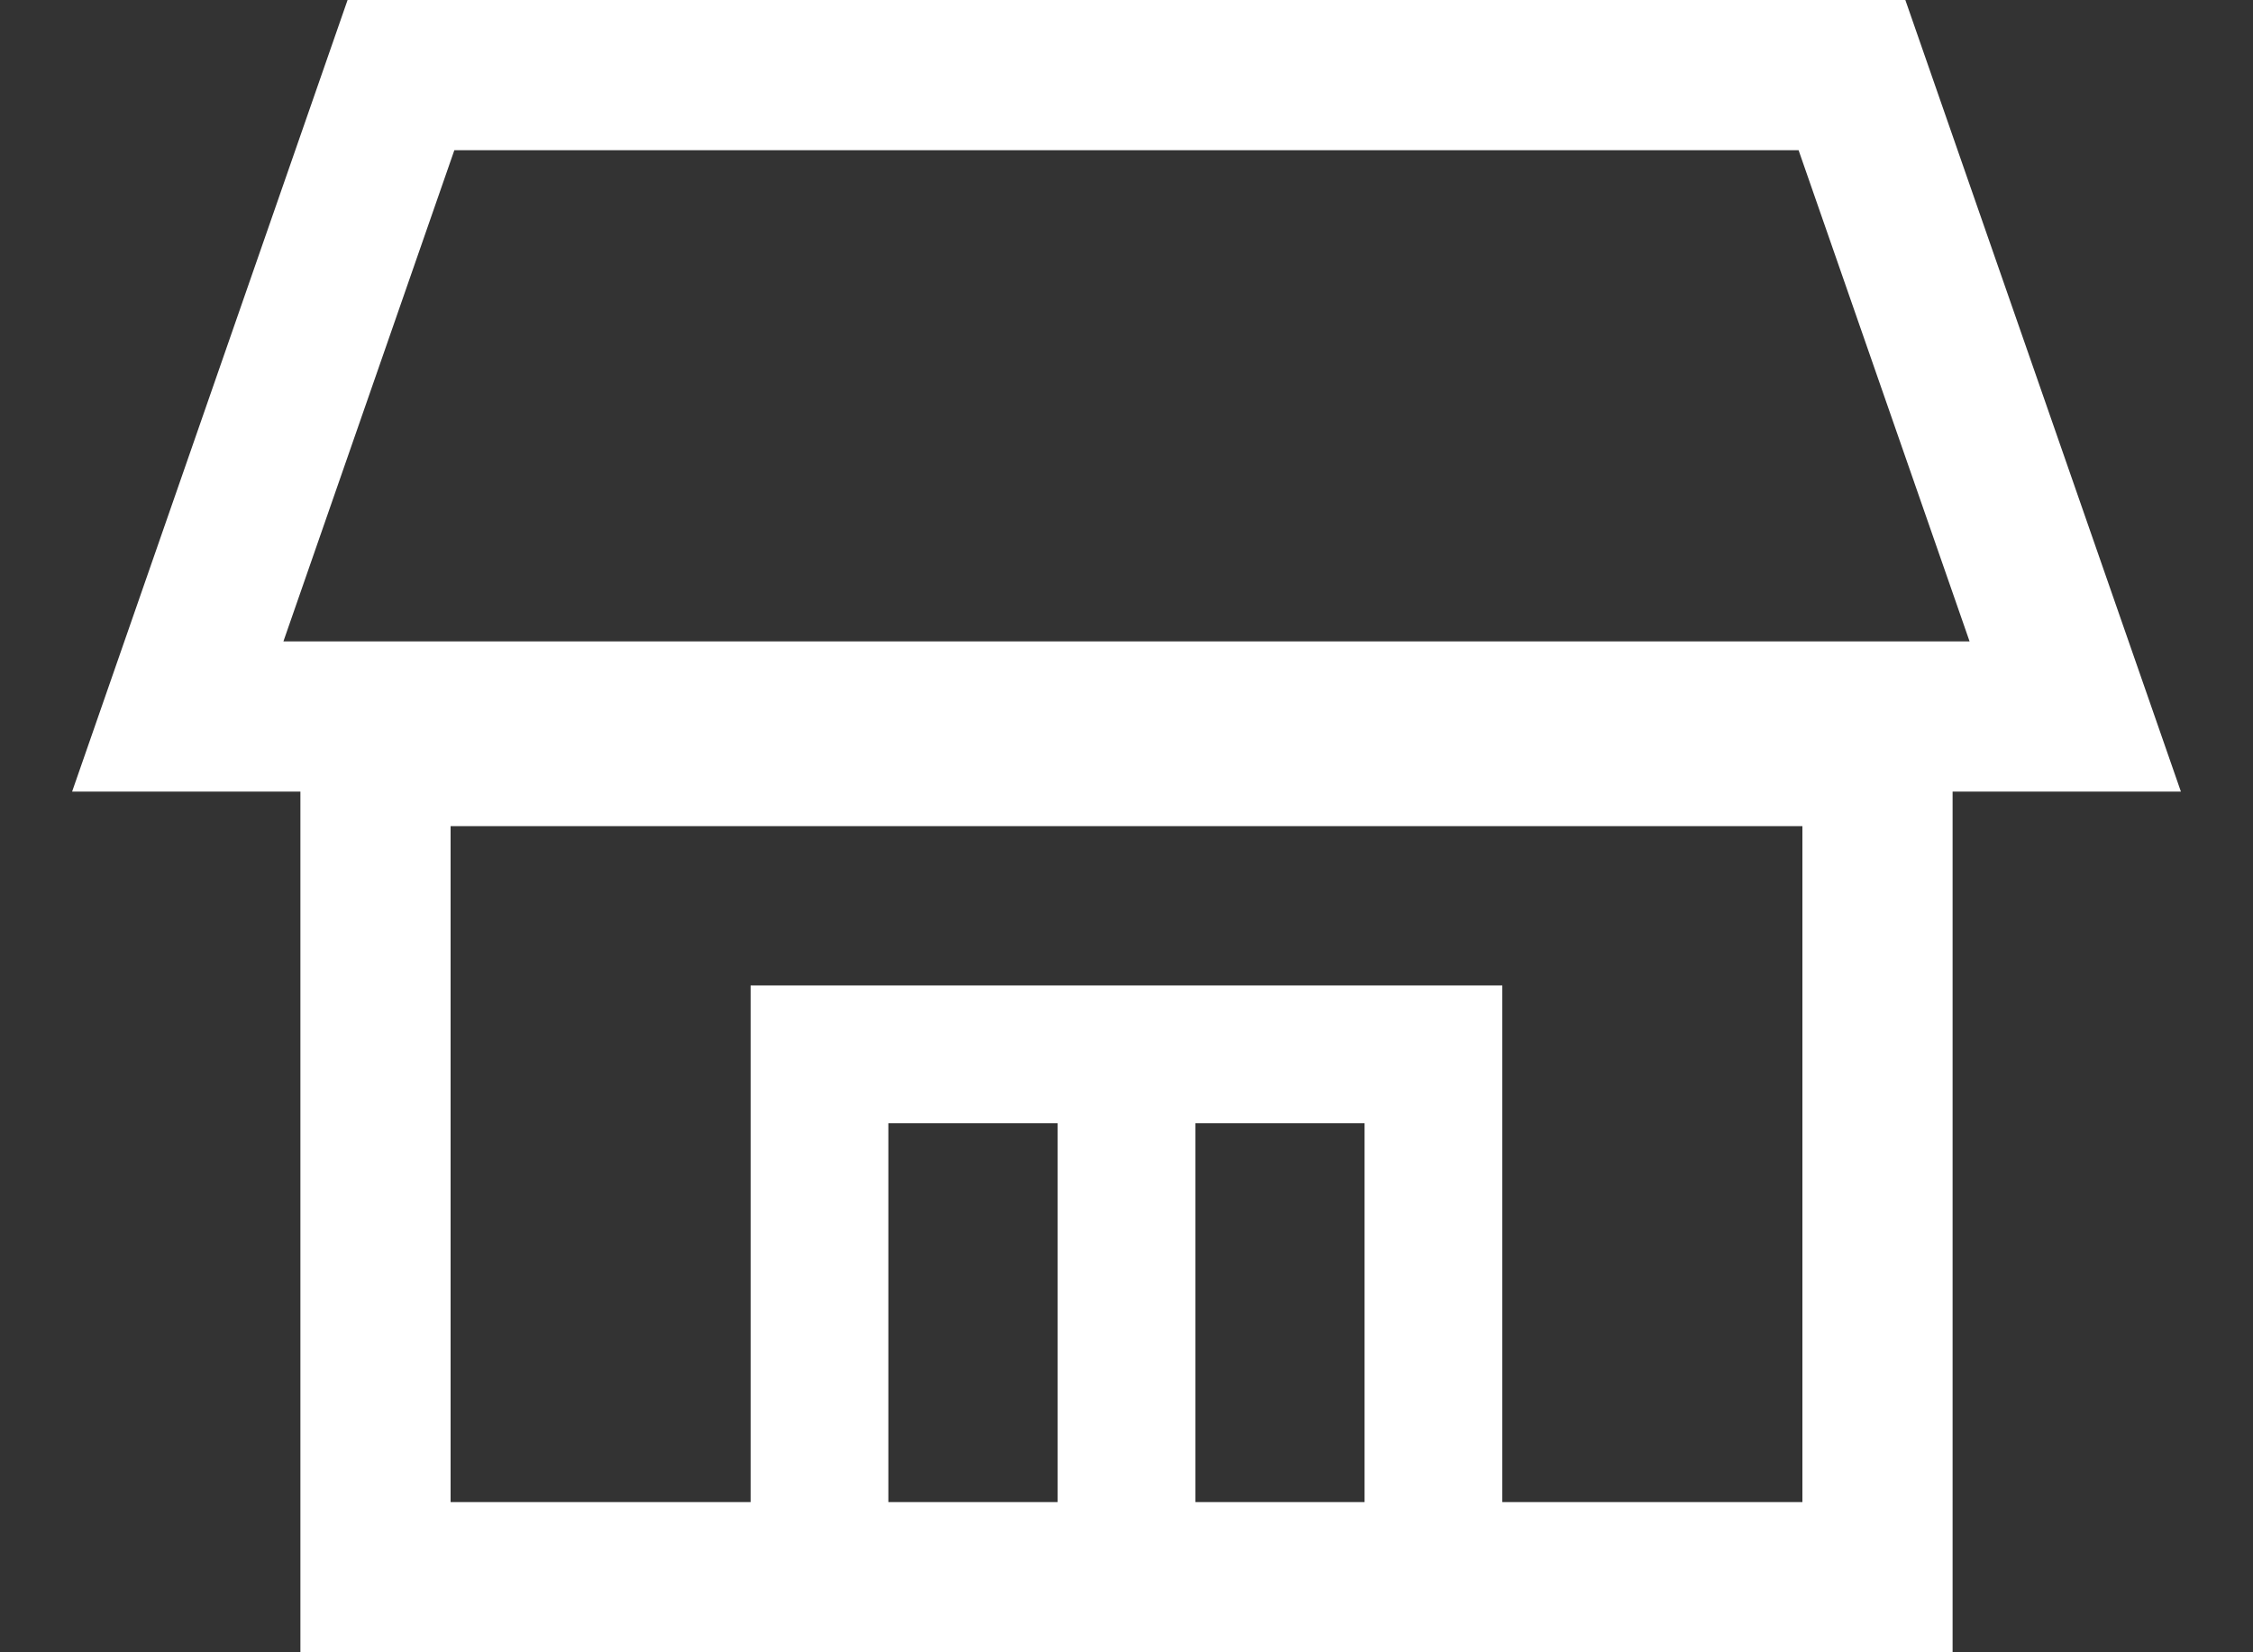 <svg xmlns="http://www.w3.org/2000/svg" width="30" height="22" fill="none"><rect width="100%" height="100%" fill="#333333" stroke="none"/><path stroke="#fff" stroke-miterlimit="10" stroke-width="2" d="M25 10H5v11h20z"/><path stroke="#fff" stroke-miterlimit="10" stroke-width="1.834" d="M19.087 21.028h-8.175v-6.99h8.175zM15 21.029v-7.493"/><path stroke="#fff" stroke-miterlimit="10" stroke-width="2" d="M27.633 9.54H2.367L5.339 1H24.66z"/></svg>